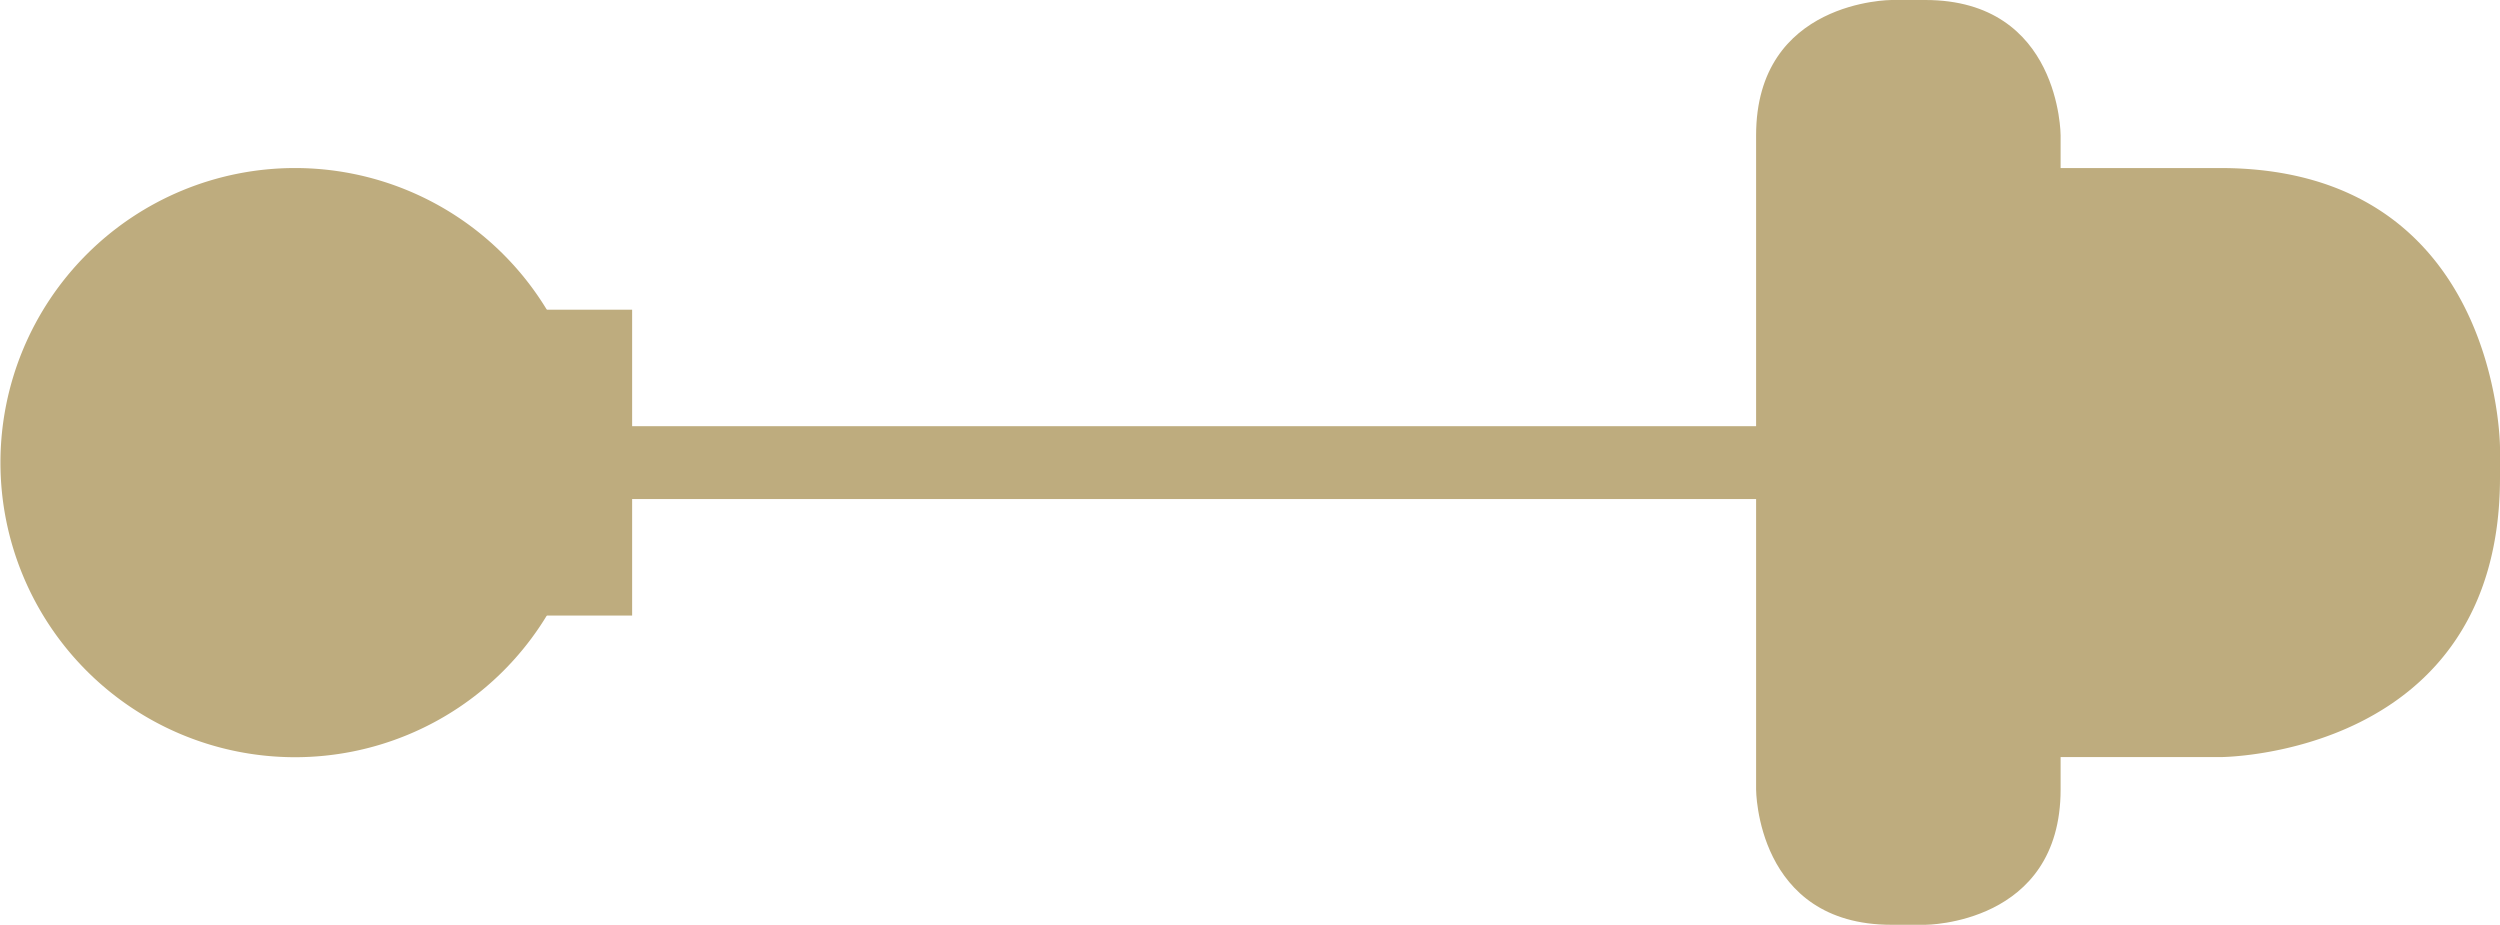 <svg xmlns="http://www.w3.org/2000/svg" id="Livello_1" data-name="Livello 1" viewBox="0 0 221.67 82.04"><defs><style>.cls-1{fill:#beac7e;}</style></defs><title>spillo2</title><path class="cls-1" d="M490,2930.63a26.12,26.12,0,1,0-26.12-26.12A26.12,26.12,0,0,0,490,2930.63" transform="translate(-463.84 -2863.49)"></path><rect class="cls-1" x="41.29" y="27.46" width="14.76" height="27.12"></rect><rect class="cls-1" x="48.67" y="37.79" width="134.16" height="6.46"></rect><path class="cls-1" d="M645.91,2907.74c15.86,0,28.71-1.45,28.71-3.23s-12.85-3.23-28.71-3.23-28.71,1.45-28.71,3.23,12.85,3.23,28.71,3.23" transform="translate(-463.84 -2863.49)"></path><path class="cls-1" d="M685.51,2905.82v-2.62s0-24.81-24.81-24.81H641.34a25.67,25.67,0,0,0-3.38.31v51.74a33.15,33.15,0,0,0,3.38.18H660.7s24.81,0,24.81-24.81" transform="translate(-463.84 -2863.49)"></path><path class="cls-1" d="M631.55,2863.49s-12,0-12,12v58s0,12,12,12h3s12,0,12-12v-58s0-12-12-12h-3Z" transform="translate(-463.84 -2863.49)"></path></svg>